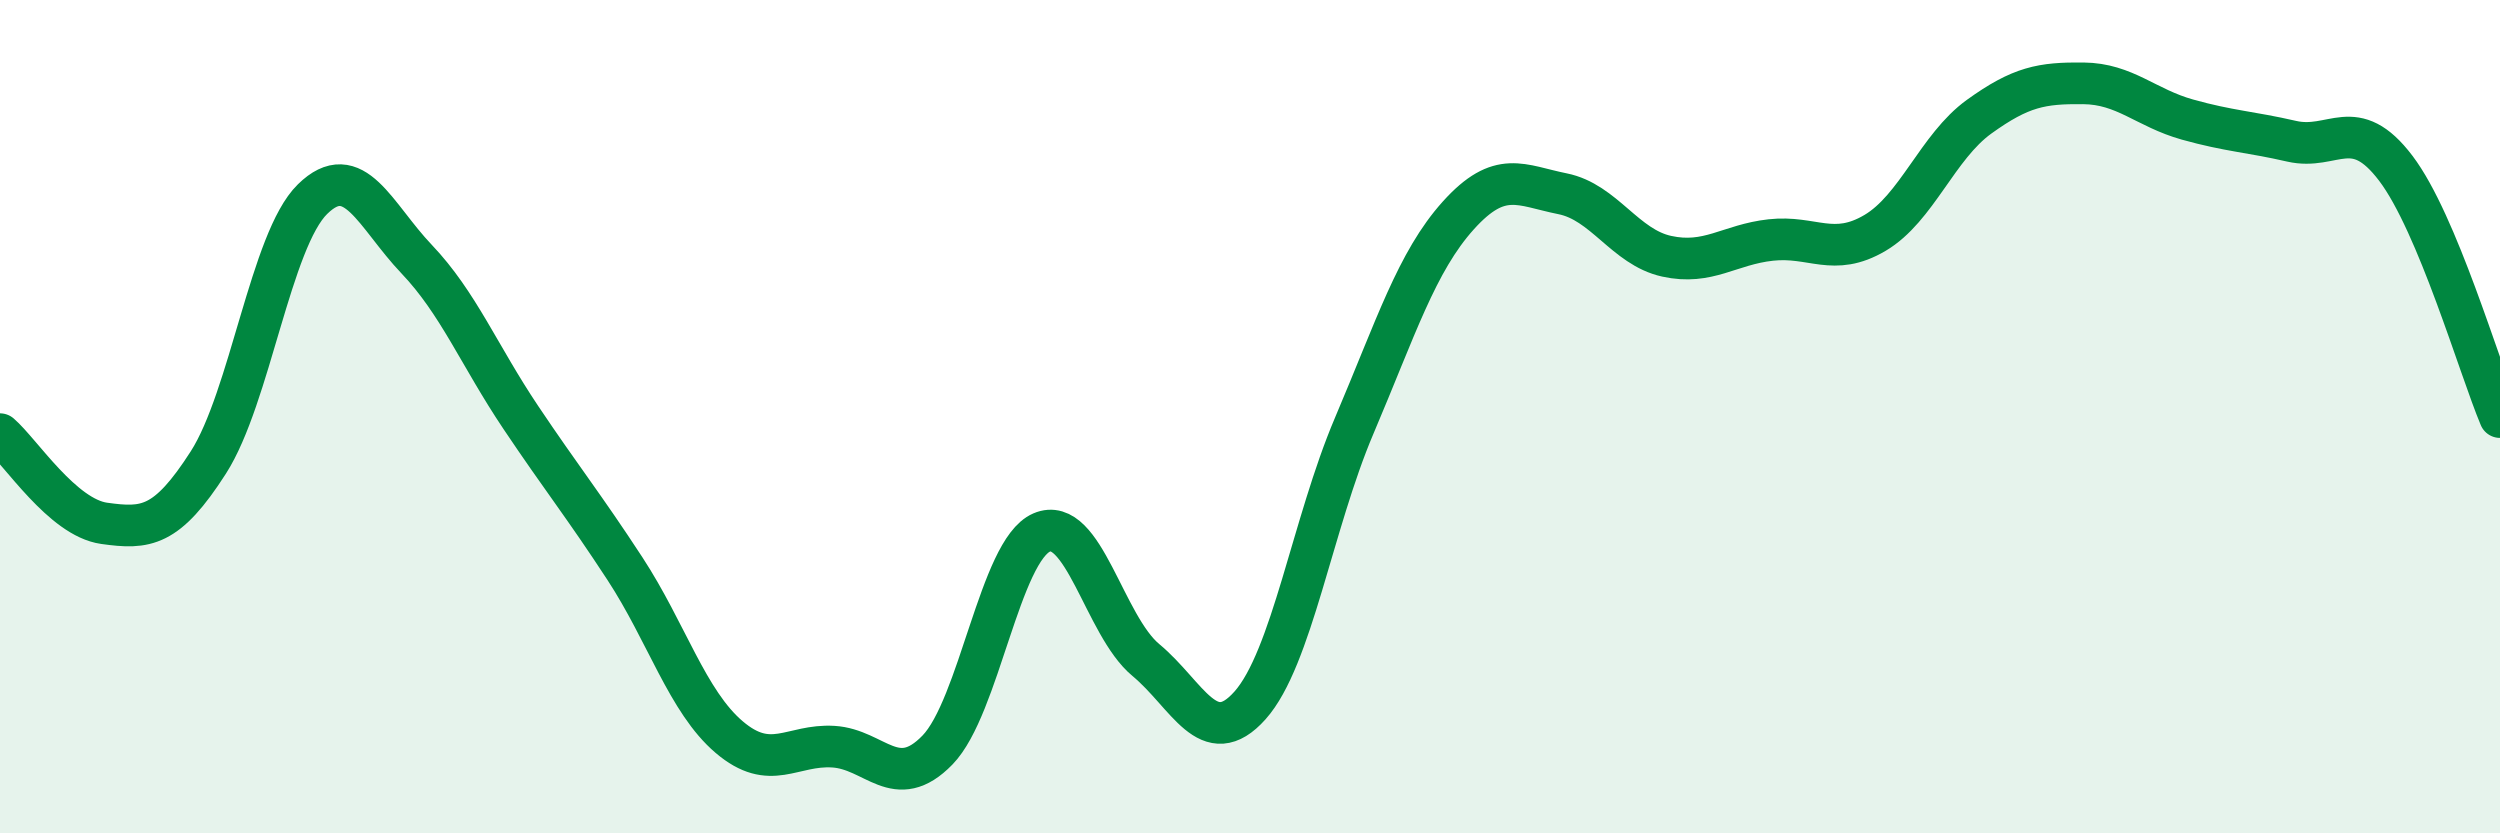 
    <svg width="60" height="20" viewBox="0 0 60 20" xmlns="http://www.w3.org/2000/svg">
      <path
        d="M 0,10.42 C 0.5,10.85 1.5,12.42 2.5,12.56 C 3.5,12.7 4,12.66 5,11.1 C 6,9.54 6.5,5.76 7.5,4.78 C 8.5,3.8 9,5.17 10,6.22 C 11,7.27 11.5,8.53 12.5,10.02 C 13.5,11.51 14,12.12 15,13.65 C 16,15.18 16.5,16.84 17.5,17.69 C 18.5,18.54 19,17.86 20,17.92 C 21,17.98 21.5,19.03 22.5,18 C 23.5,16.97 24,13.21 25,12.78 C 26,12.35 26.5,15.01 27.5,15.84 C 28.5,16.67 29,18.05 30,16.93 C 31,15.81 31.5,12.57 32.5,10.22 C 33.5,7.87 34,6.28 35,5.17 C 36,4.06 36.5,4.45 37.5,4.65 C 38.5,4.85 39,5.93 40,6.15 C 41,6.37 41.5,5.87 42.5,5.76 C 43.5,5.65 44,6.18 45,5.59 C 46,5 46.5,3.52 47.5,2.8 C 48.5,2.08 49,1.99 50,2 C 51,2.01 51.5,2.59 52.5,2.87 C 53.5,3.15 54,3.16 55,3.39 C 56,3.62 56.5,2.72 57.5,4.04 C 58.5,5.36 59.5,8.82 60,10.01L60 20L0 20Z"
        fill="#008740"
        opacity="0.1"
        stroke-linecap="round"
        stroke-linejoin="round"
      />
      <path
        d="M 0,10.42 C 0.5,10.85 1.5,12.42 2.5,12.56 C 3.5,12.7 4,12.66 5,11.1 C 6,9.54 6.5,5.76 7.5,4.78 C 8.5,3.8 9,5.17 10,6.22 C 11,7.27 11.5,8.53 12.5,10.02 C 13.5,11.51 14,12.12 15,13.65 C 16,15.18 16.5,16.84 17.5,17.69 C 18.5,18.54 19,17.86 20,17.92 C 21,17.98 21.5,19.03 22.5,18 C 23.5,16.97 24,13.21 25,12.78 C 26,12.35 26.5,15.01 27.5,15.84 C 28.5,16.67 29,18.05 30,16.93 C 31,15.81 31.5,12.57 32.5,10.22 C 33.5,7.87 34,6.28 35,5.17 C 36,4.06 36.5,4.45 37.5,4.65 C 38.5,4.85 39,5.93 40,6.15 C 41,6.37 41.5,5.87 42.5,5.76 C 43.5,5.65 44,6.18 45,5.59 C 46,5 46.5,3.52 47.5,2.8 C 48.5,2.08 49,1.99 50,2 C 51,2.01 51.5,2.59 52.5,2.87 C 53.5,3.15 54,3.16 55,3.39 C 56,3.62 56.5,2.72 57.5,4.04 C 58.5,5.36 59.5,8.82 60,10.01"
        stroke="#008740"
        stroke-width="1"
        fill="none"
        stroke-linecap="round"
        stroke-linejoin="round"
      />
    </svg>
  